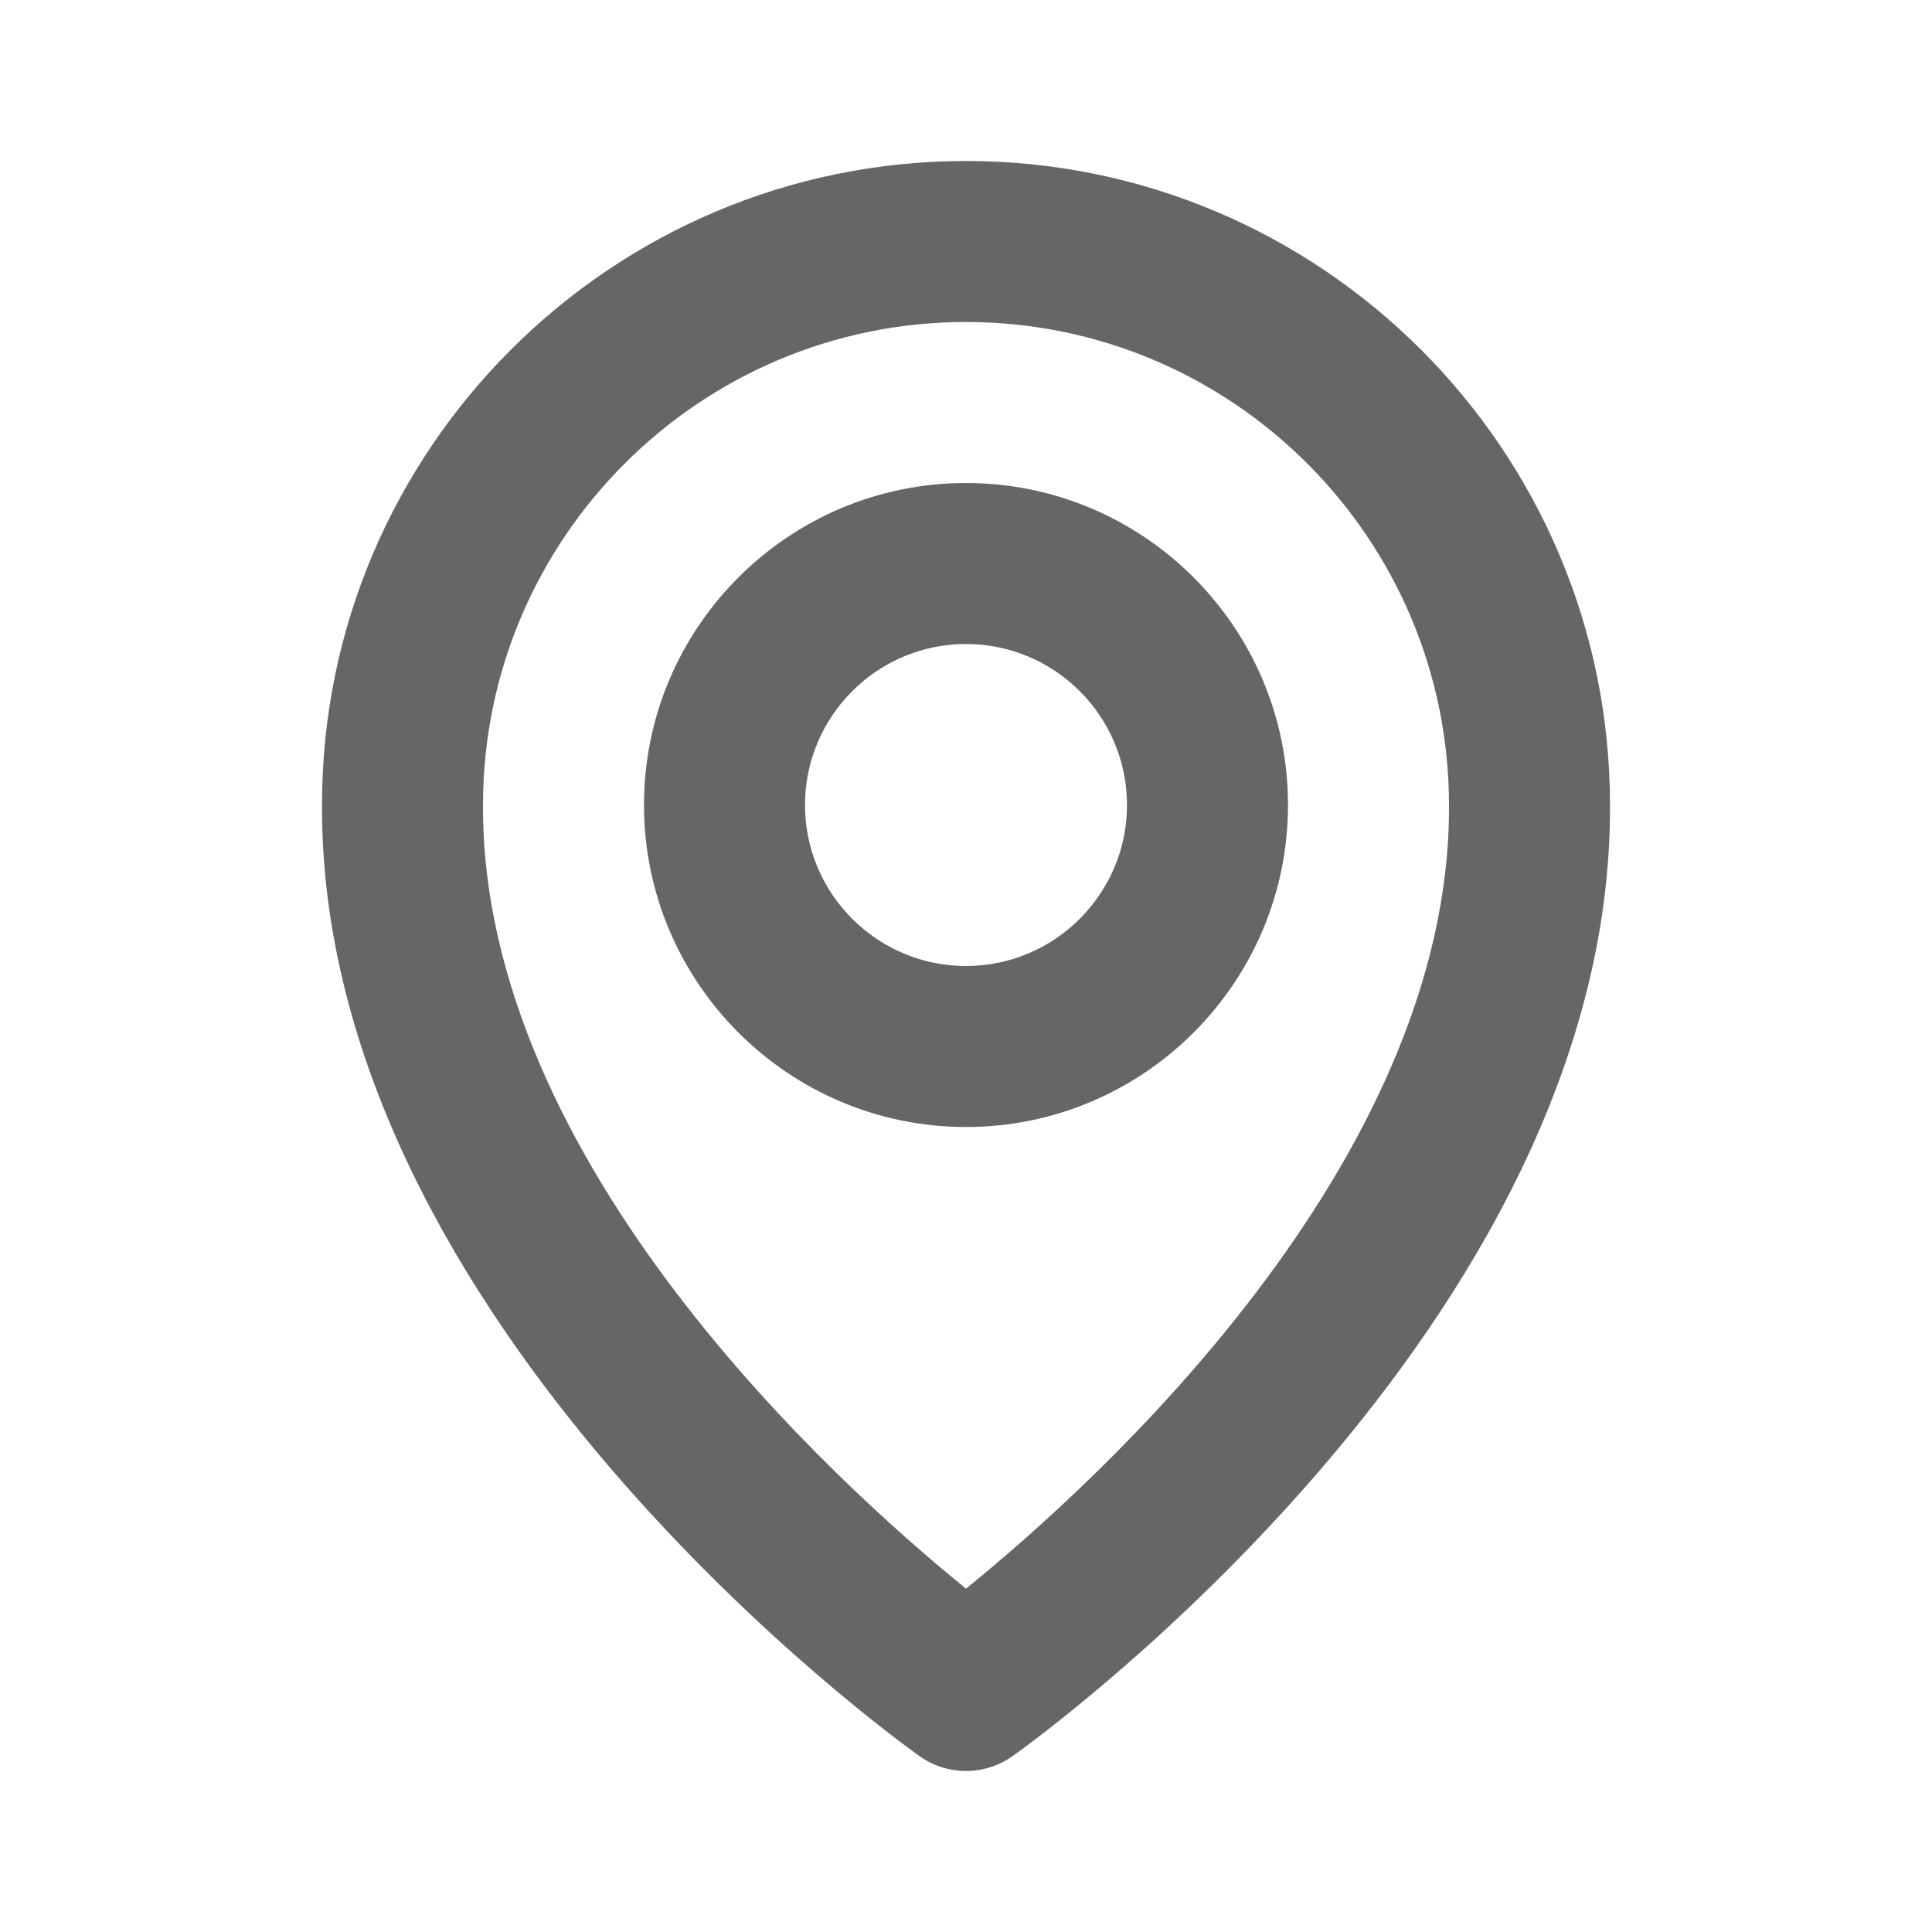 <svg width="21" height="21" viewBox="0 0 21 21" fill="none" xmlns="http://www.w3.org/2000/svg">
<path d="M10.5 12.25C12.43 12.25 14 10.68 14 8.75C14 6.82 12.43 5.25 10.5 5.25C8.57 5.25 7 6.82 7 8.75C7 10.68 8.57 12.25 10.5 12.25ZM10.5 7C11.465 7 12.25 7.785 12.25 8.75C12.25 9.715 11.465 10.5 10.5 10.5C9.535 10.5 8.75 9.715 8.75 8.75C8.75 7.785 9.535 7 10.5 7Z" fill="#666666"/>
<path d="M9.993 19.087C10.141 19.193 10.318 19.25 10.5 19.25C10.682 19.25 10.86 19.193 11.008 19.087C11.274 18.899 17.526 14.385 17.5 8.75C17.5 4.89 14.36 1.75 10.5 1.75C6.64 1.75 3.5 4.89 3.5 8.746C3.475 14.385 9.727 18.899 9.993 19.087ZM10.5 3.5C13.396 3.5 15.75 5.855 15.75 8.754C15.768 12.638 11.911 16.125 10.5 17.268C9.09 16.124 5.232 12.636 5.25 8.75C5.25 5.855 7.605 3.5 10.5 3.5Z" fill="#666666"/>
</svg>